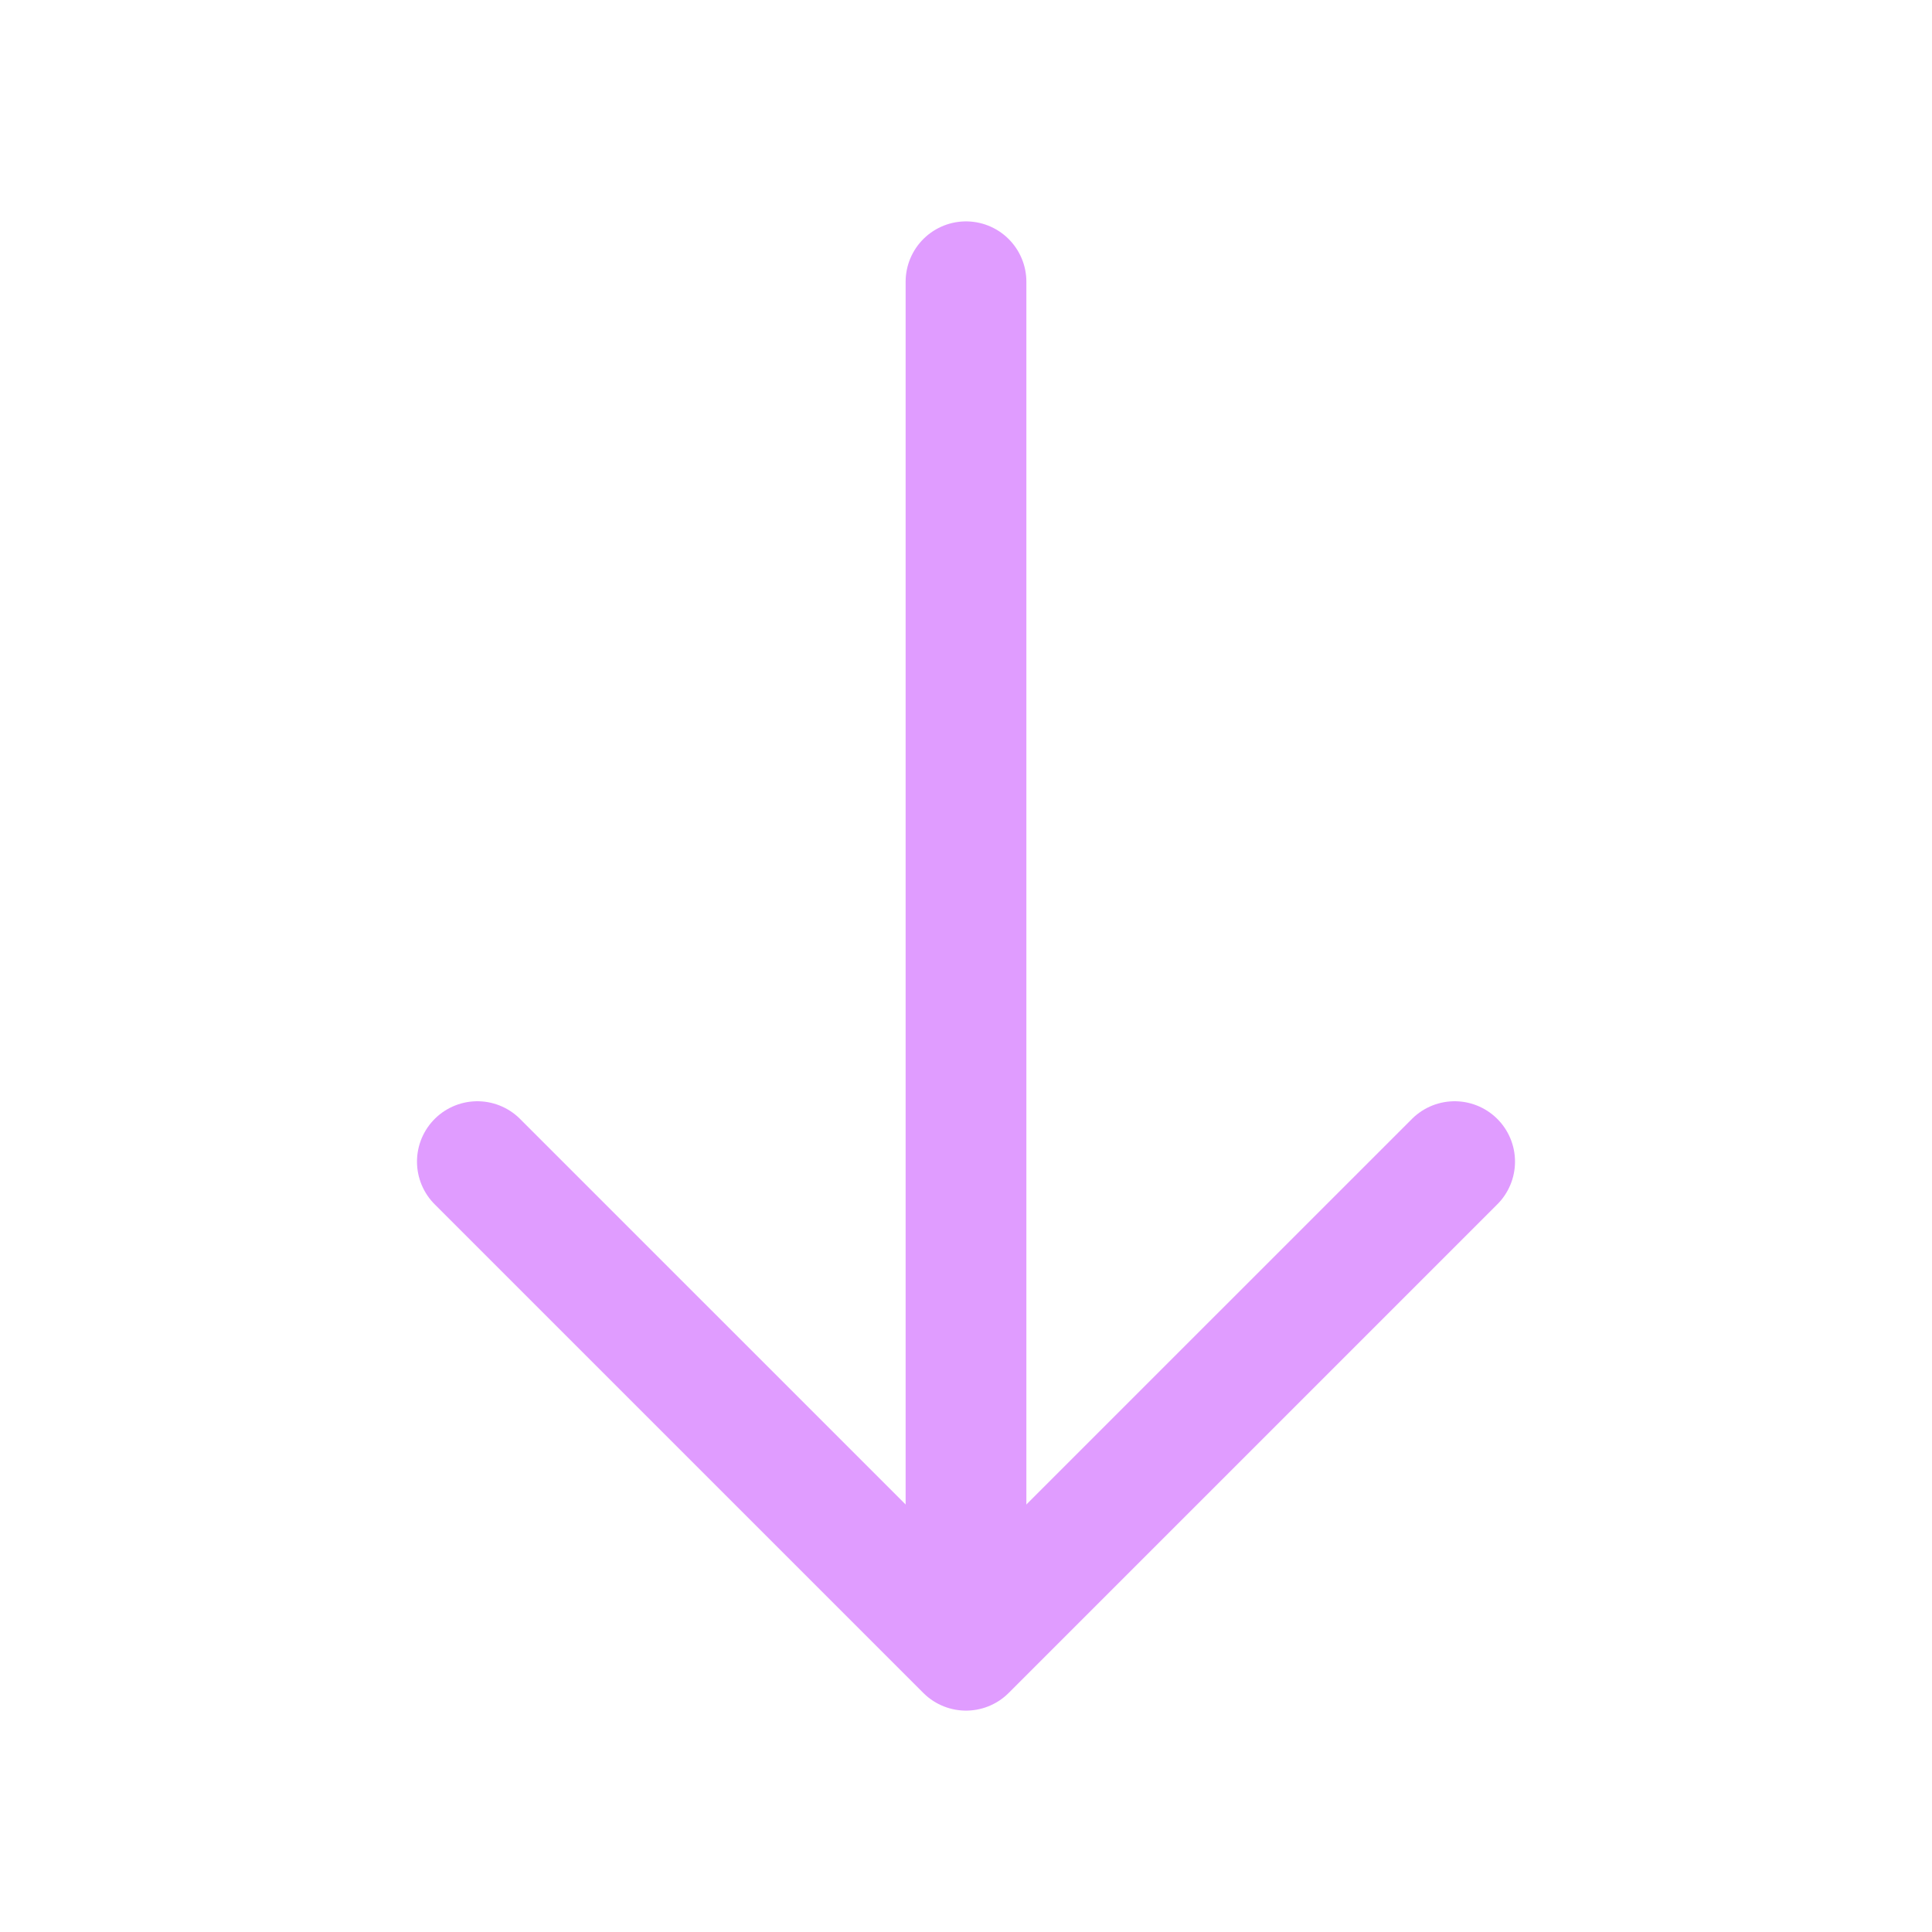 <?xml version="1.0" encoding="utf-8"?>
<svg xmlns="http://www.w3.org/2000/svg" fill="none" height="100%" overflow="visible" preserveAspectRatio="none" style="display: block;" viewBox="0 0 158 158" width="100%">
<g id="vuesax/linear/arrow-down">
<g id="arrow-down">
<path d="M118.961 94.998L79 134.958L39.039 94.998" id="Vector" stroke="#E09CFF" stroke-linecap="round" stroke-linejoin="round" stroke-miterlimit="10" stroke-width="9.875"/>
<path d="M79 23.042V133.839" id="Vector_2" stroke="#E09CFF" stroke-linecap="round" stroke-linejoin="round" stroke-miterlimit="10" stroke-width="9.875"/>
<path d="M3.292 154.708L3.292 3.292L154.708 3.292L154.708 154.708L3.292 154.708Z" id="Vector_3" opacity="0" stroke="#E09CFF" stroke-width="6.583"/>
</g>
</g>
</svg>